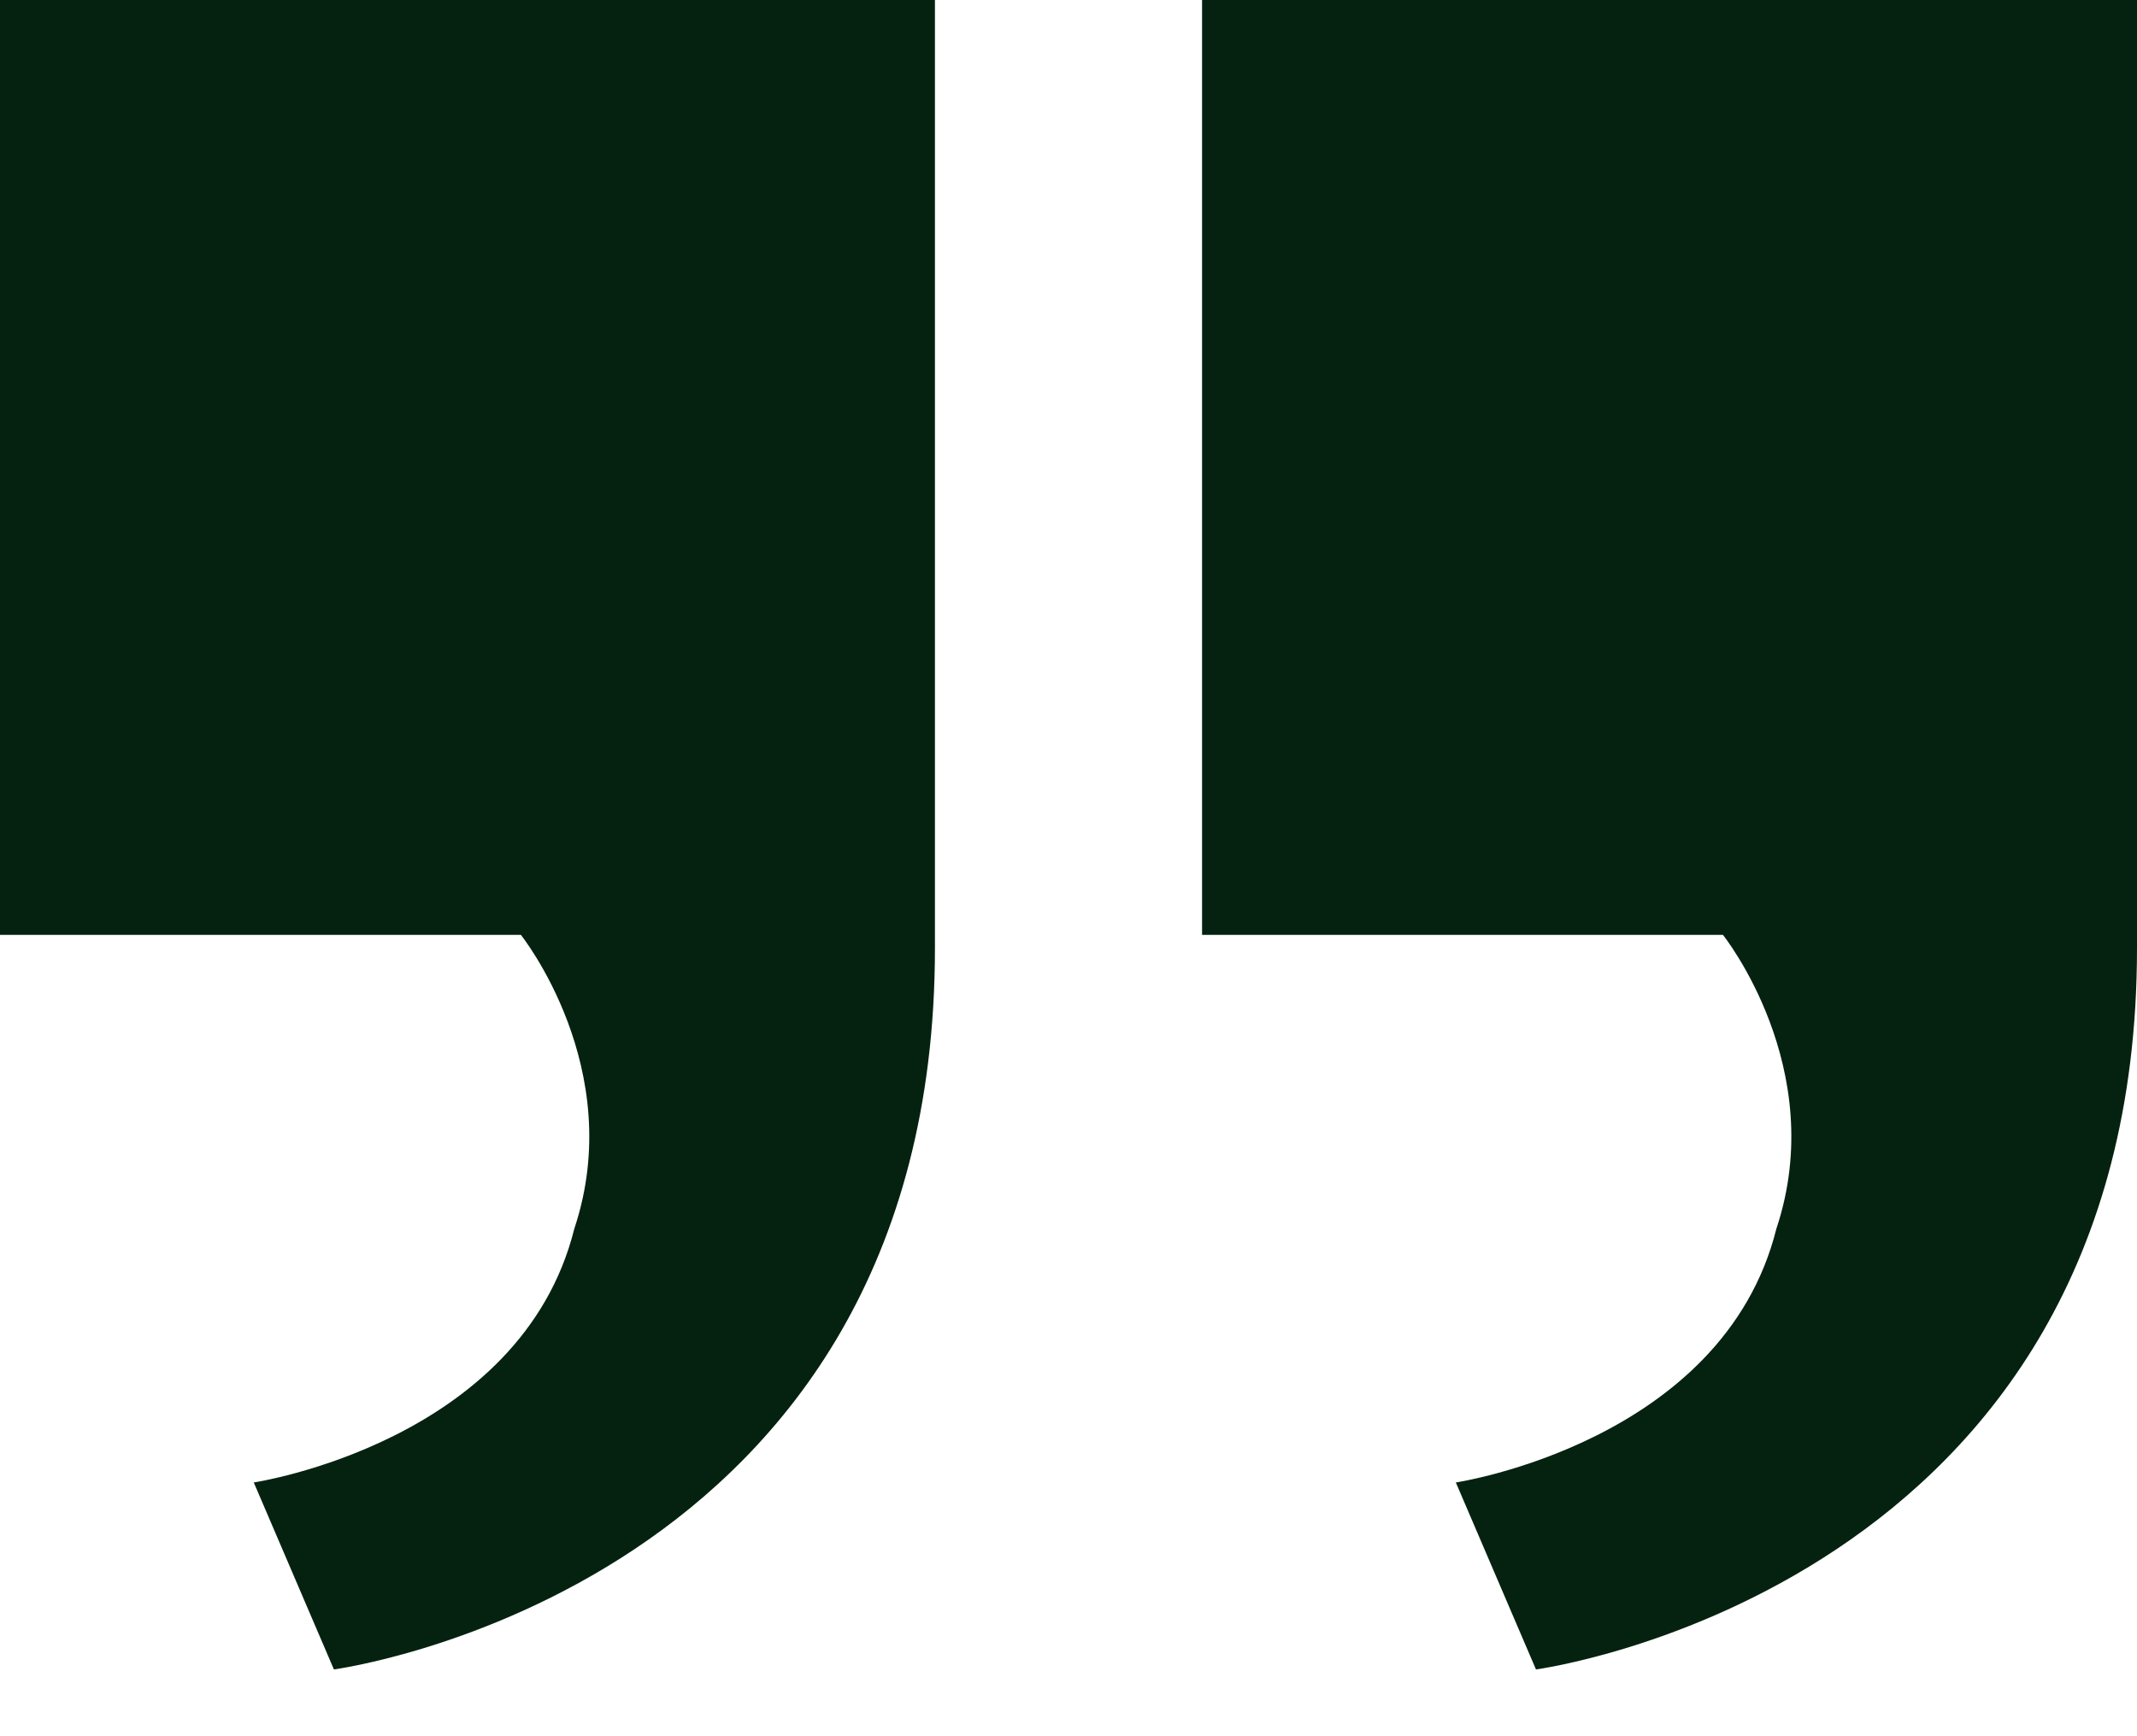 <svg width="16" height="13" viewBox="0 0 16 13" fill="none" xmlns="http://www.w3.org/2000/svg">
<path d="M9 7L9 -6.11959e-07L16 0L16 7.1C16 11.9 11.5 12.5 11.5 12.5L10.9 11.1C10.9 11.1 12.9 10.8 13.3 9.2C13.7 8 12.9 7 12.9 7L9 7ZM4.80825e-07 7L1.09278e-06 -1.39876e-06L7 -7.86805e-07L7 7.1C7 11.9 2.5 12.5 2.5 12.5L1.9 11.1C1.9 11.1 3.9 10.8 4.3 9.2C4.7 8 3.9 7 3.9 7L4.80825e-07 7Z" fill="#052210"/>
</svg>
